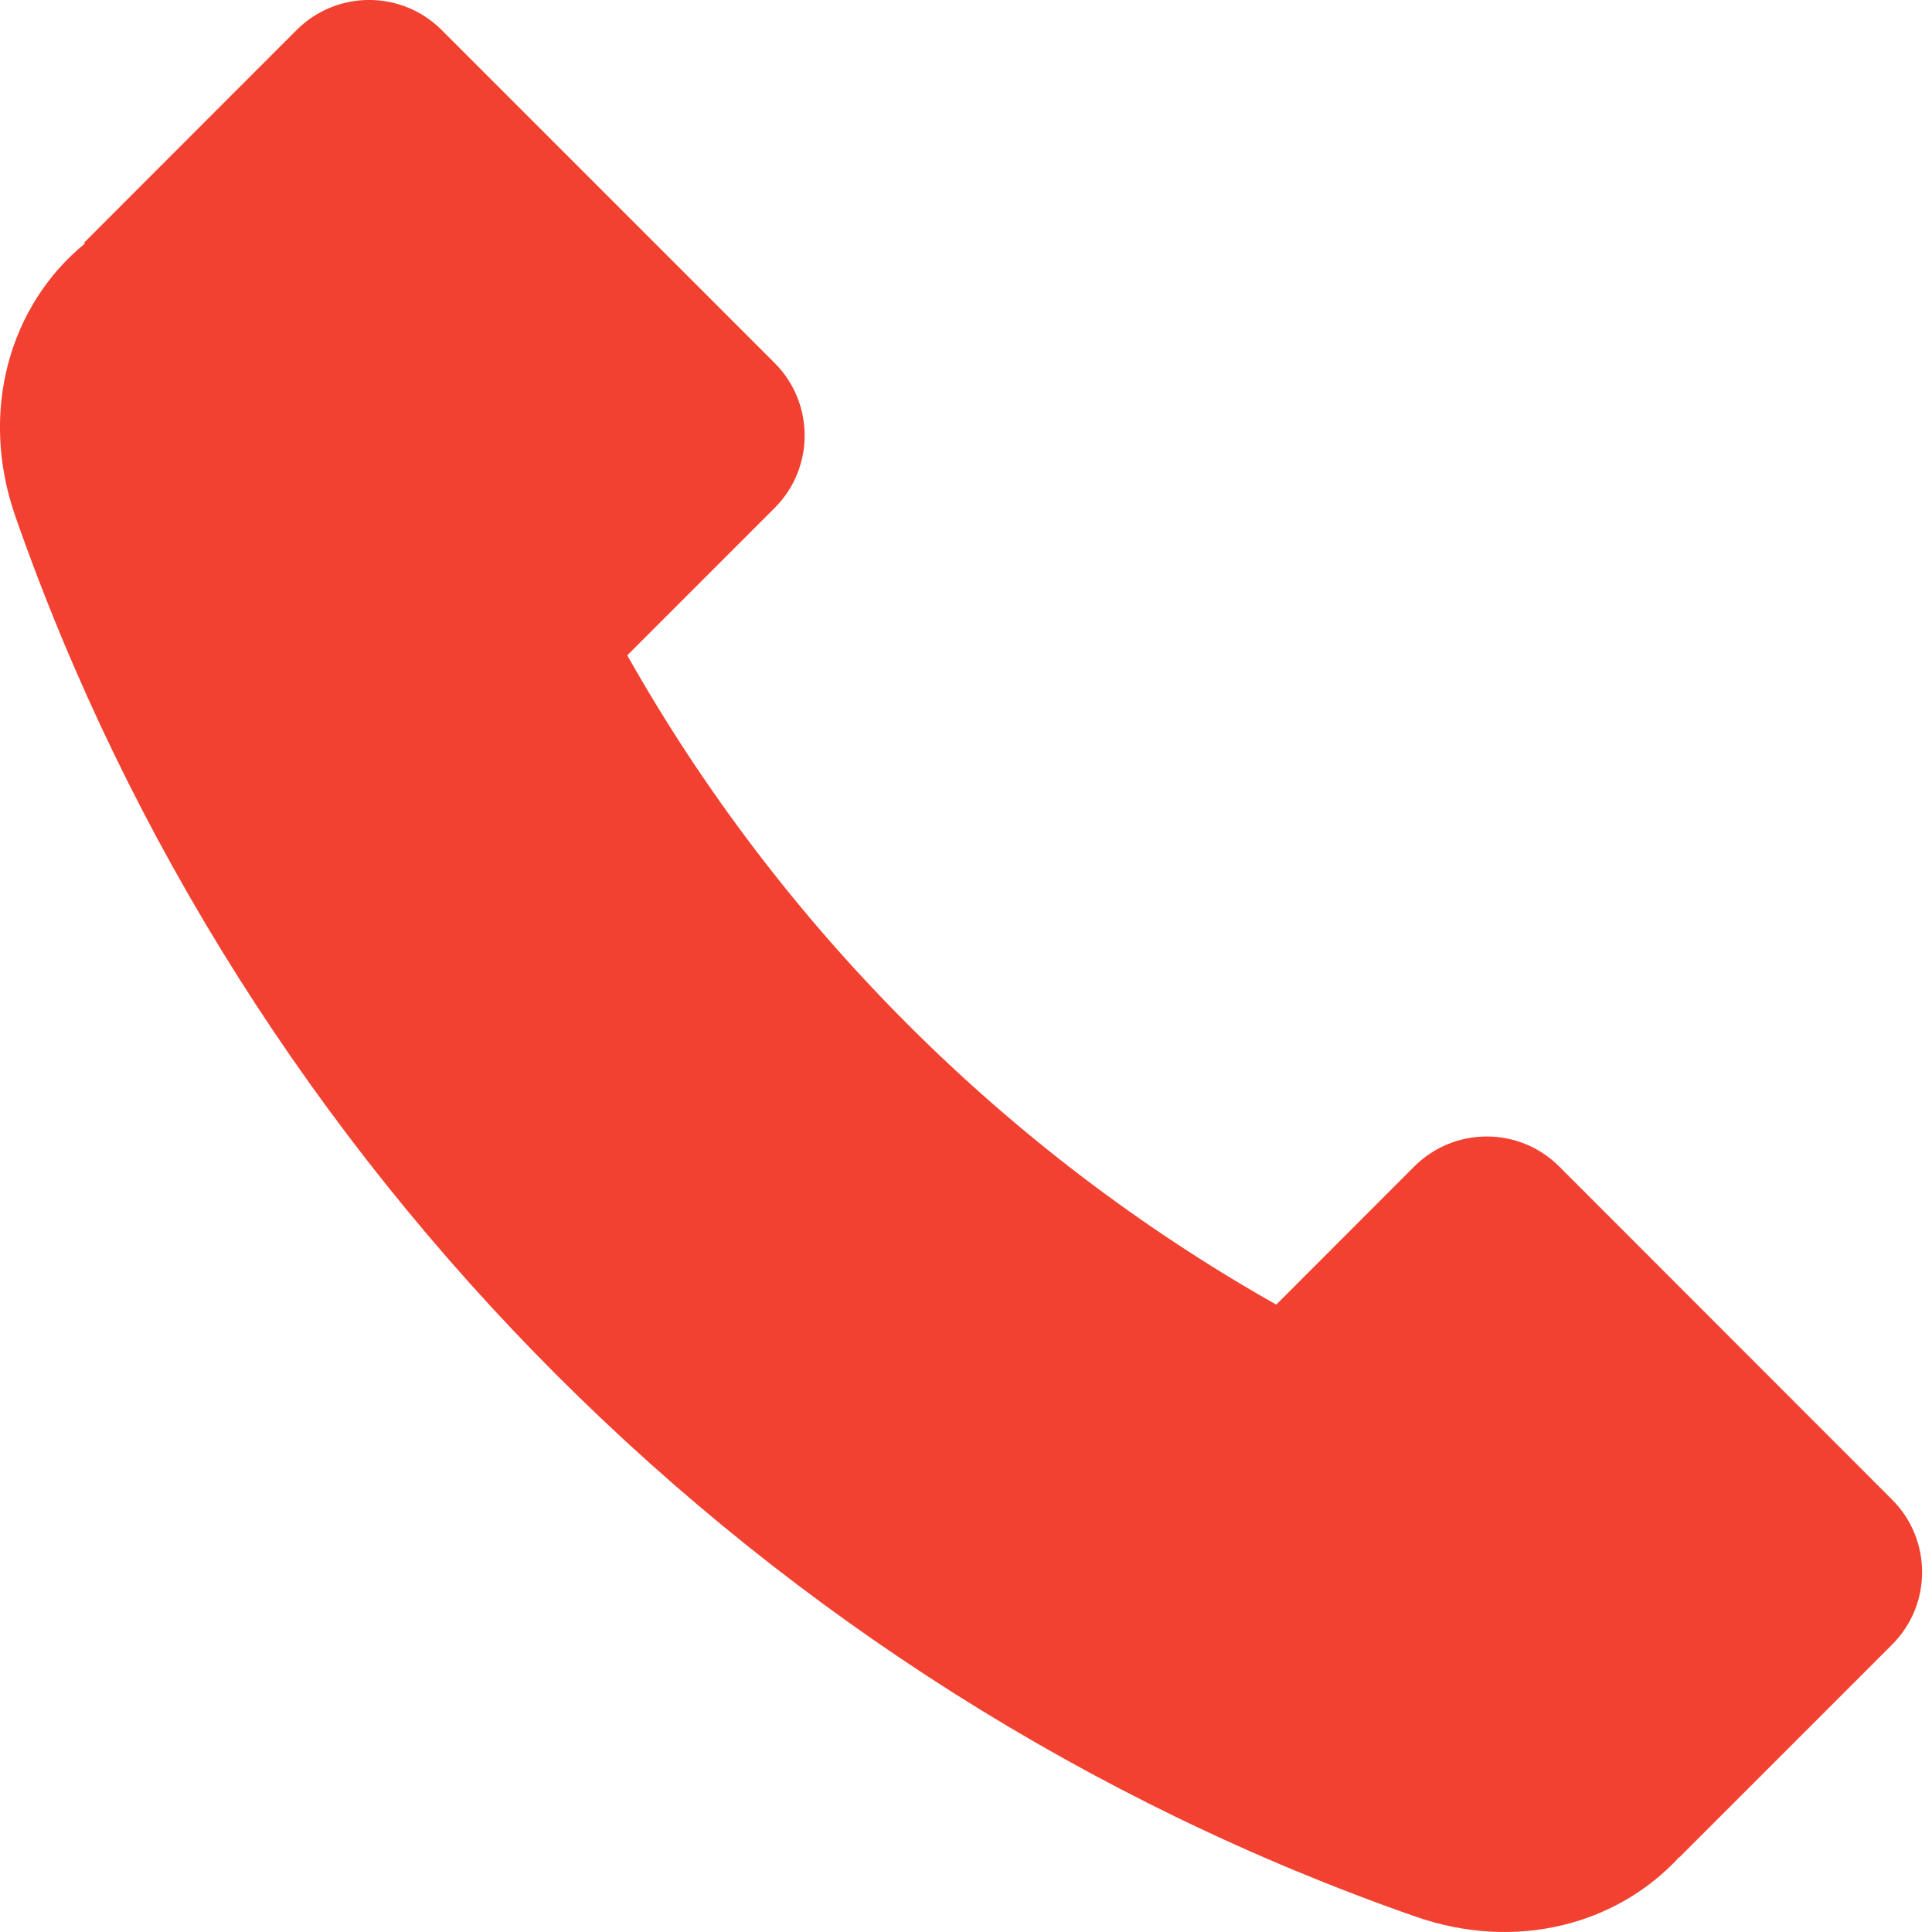 <?xml version="1.0" encoding="UTF-8"?> <svg xmlns="http://www.w3.org/2000/svg" width="15" height="15" viewBox="0 0 15 15" fill="none"> <path d="M14.69 11.643L12.106 9.057C11.795 8.746 11.291 8.746 10.98 9.057L9.909 10.129C7.809 8.944 6.055 7.189 4.87 5.088L6.014 3.944C6.325 3.634 6.325 3.129 6.014 2.818L3.429 0.233C3.118 -0.078 2.614 -0.078 2.303 0.233L0.653 1.884L0.659 1.891C0.075 2.368 -0.165 3.194 0.119 4.008C1.88 9.055 5.943 13.119 10.989 14.88C11.766 15.152 12.552 14.946 13.038 14.418L13.04 14.419L14.69 12.769C15.001 12.458 15.001 11.954 14.69 11.643Z" fill="#F24130"></path> </svg> 